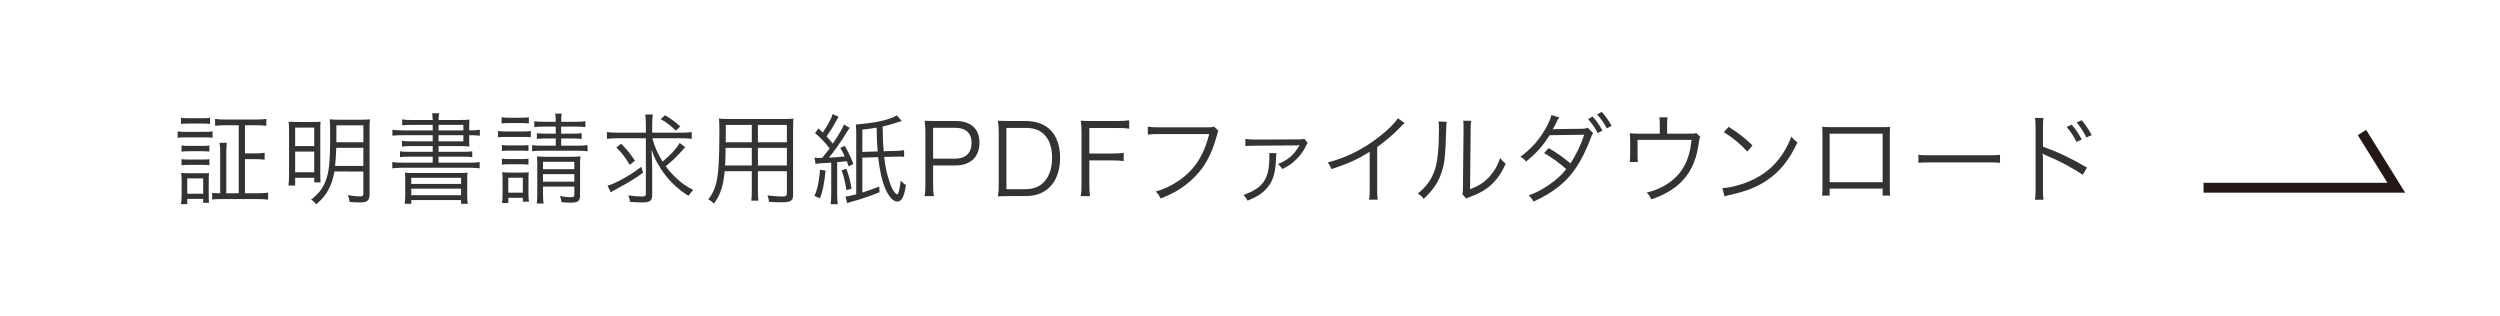 <?xml version="1.0" encoding="utf-8"?>
<!-- Generator: Adobe Illustrator 23.0.2, SVG Export Plug-In . SVG Version: 6.00 Build 0)  -->
<svg version="1.1" id="レイヤー_1" xmlns="http://www.w3.org/2000/svg" xmlns:xlink="http://www.w3.org/1999/xlink" x="0px"
	 y="0px" width="506px" height="64px" viewBox="0 0 506 64" style="enable-background:new 0 0 506 64;" xml:space="preserve">
<style type="text/css">
	.st0{fill:#333333;}
	.st1{fill:none;stroke:#231815;stroke-width:2;stroke-miterlimit:10;}
</style>
<g>
	<path class="st0" d="M35.96,26.589c0.46,0.08,0.841,0.1,1.601,0.1h3.861c0.82,0,1.14-0.02,1.6-0.1v1.3
		c-0.46-0.06-0.72-0.08-1.44-0.08h-4.021c-0.721,0-1.12,0.02-1.601,0.08V26.589z M36.641,23.828
		c0.5,0.08,0.8,0.1,1.52,0.1h2.821c0.7,0,1.021-0.02,1.521-0.1v1.26
		c-0.441-0.06-0.9-0.08-1.521-0.08h-2.821c-0.619,0-1.039,0.02-1.52,0.08V23.828z M36.641,41.312
		c0.08-0.58,0.119-1.12,0.119-1.92v-2.72c0-0.68-0.02-1.16-0.1-1.68c0.52,0.06,1.02,0.08,1.601,0.08
		h2.601c0.86,0,1.08,0,1.44-0.06c-0.04,0.42-0.06,0.86-0.06,1.58v2.841c0,0.78,0.019,1.24,0.06,1.62
		h-1.181v-0.8h-3.221v1.06H36.641z M36.74,29.449c0.4,0.06,0.74,0.08,1.44,0.08h2.78
		c0.701,0,1.041-0.02,1.42-0.08v1.24c-0.5-0.06-0.76-0.08-1.42-0.08h-2.78c-0.681,0-0.98,0.02-1.44,0.08
		V29.449z M36.74,32.21c0.381,0.06,0.76,0.08,1.44,0.08h2.78c0.701,0,1-0.02,1.42-0.08v1.24
		c-0.479-0.06-0.739-0.08-1.42-0.08h-2.78c-0.681,0-1.04,0.02-1.44,0.08V32.21z M37.9,39.212h3.221
		v-3.101h-3.221V39.212z M48.322,25.349h-2.721c-0.859,0-1.459,0.04-2.06,0.12v-1.4
		c0.56,0.08,1.16,0.12,2.06,0.12h6.242c0.88,0,1.5-0.04,2.061-0.12v1.4
		c-0.58-0.08-1.201-0.12-2.061-0.12H49.583v5.701h2.04c0.861,0,1.4-0.04,1.942-0.12v1.4
		c-0.521-0.08-1.121-0.12-1.942-0.12h-2.04v6.901h2.661c0.82,0,1.44-0.04,2.02-0.12v1.42
		c-0.56-0.08-1.18-0.12-2.04-0.12h-7.241c-0.98,0-1.541,0.02-2.041,0.1v-1.36
		c0.44,0.06,0.721,0.08,1.621,0.08v-8.182c0-0.86-0.021-1.38-0.121-2.021h1.48
		c-0.08,0.54-0.119,1.12-0.119,2.021v8.182h2.52V25.349z"/>
	<path class="st0" d="M58.5,26.549c0-0.88-0.019-1.4-0.08-1.92c0.641,0.04,1.141,0.06,2.481,0.06h2.182
		c0.959,0,1.32-0.02,1.8-0.06c-0.04,0.48-0.059,0.84-0.059,1.92v8.422c0,0.96,0.019,1.36,0.059,1.94
		h-1.28v-0.92h-3.861v1.56h-1.359c0.08-0.58,0.119-1.3,0.119-2.1V26.549z M59.74,29.569h3.861v-3.741
		h-3.861V29.569z M59.74,34.87h3.861v-4.181h-3.861V34.87z M67.683,34.711
		c-0.24,1.44-0.64,2.641-1.261,3.781c-0.619,1.12-1.199,1.8-2.42,2.861
		c-0.32-0.42-0.561-0.64-1.041-0.94c1.48-1.16,2.241-2.12,2.861-3.581c0.76-1.82,1-3.941,1-9.242
		c0-1.92-0.02-2.861-0.1-3.441c0.58,0.06,1.04,0.08,1.939,0.08h4.321c0.9,0,1.421-0.02,1.9-0.08
		c-0.06,0.48-0.079,1.06-0.079,1.96v13.143c0,0.74-0.141,1.16-0.501,1.44
		c-0.26,0.2-0.72,0.28-1.56,0.28c-0.441,0-0.74-0.02-1.98-0.1c-0.061-0.56-0.141-0.9-0.341-1.38
		c1.12,0.2,1.801,0.26,2.481,0.26c0.5,0,0.64-0.14,0.64-0.68v-4.361H67.683z M68.062,29.91
		c-0.06,1.74-0.12,2.46-0.24,3.681h5.722v-3.681H68.062z M73.544,25.369H68.082v2.601c0,0.38,0,0.46,0,0.82
		h5.462V25.369z"/>
	<path class="st0" d="M87.582,25.268h-4.261c-0.841,0-1.38,0.02-1.921,0.1v-1.2
		c0.58,0.1,1.06,0.12,2.022,0.12h4.16c-0.019-0.66-0.04-0.84-0.119-1.36h1.439
		c-0.1,0.44-0.12,0.68-0.14,1.36h4.021c1.041,0,1.701-0.02,2.24-0.08
		c-0.039,0.36-0.059,0.76-0.059,1.74v0.44h0.101c1.02,0,1.58-0.04,2.059-0.12v1.2
		c-0.54-0.08-1.06-0.1-2.16-0.1v0.62c0,0.86,0.021,1.32,0.059,1.66
		c-0.559-0.06-1.22-0.08-2.18-0.08h-4.081v1.16h4.821c0.959,0,1.46-0.02,2-0.1v1.18
		c-0.561-0.08-1.12-0.1-2-0.1h-4.821v1.22h6.101c1.101,0,1.701-0.04,2.221-0.12v1.26
		c-0.64-0.08-1.34-0.12-2.221-0.12H81.641c-0.9,0-1.6,0.04-2.24,0.12v-1.26
		c0.5,0.08,1.16,0.12,2.24,0.12h5.941v-1.22h-4.601c-0.921,0-1.46,0.02-2.021,0.1v-1.18
		c0.54,0.08,1.061,0.1,2.021,0.1h4.601v-1.16h-4.24c-0.921,0-1.461,0.02-1.98,0.1v-1.16
		c0.56,0.08,1.02,0.1,1.96,0.1h4.261v-1.24h-5.941c-1.06,0-1.62,0.02-2.221,0.1v-1.2
		c0.52,0.08,1.141,0.12,2.221,0.12h5.941V25.268z M82.022,36.851c0-1.06-0.021-1.42-0.08-1.9
		c0.56,0.06,0.619,0.06,2.32,0.06h8.041c1.681,0,1.82,0,2.341-0.06c-0.06,0.42-0.08,0.82-0.08,1.92
		v2.421c0,1.02,0.021,1.48,0.12,1.96h-1.36v-0.76H83.241v0.76H81.9c0.08-0.52,0.121-1.04,0.121-1.96
		V36.851z M83.241,37.231H93.323v-1.24H83.241V37.231z M83.241,39.512H93.323v-1.32H83.241V39.512z
		 M93.783,26.389v-1.12h-5.021v1.12H93.783z M88.763,28.609h5.021v-1.24h-5.021V28.609z"/>
	<path class="st0" d="M100.8,26.509c0.46,0.08,0.841,0.1,1.601,0.1h3.441c0.84,0,1.16-0.02,1.6-0.1
		v1.26c-0.46-0.04-0.78-0.06-1.461-0.06h-3.58c-0.721,0-1.12,0.02-1.601,0.08V26.509z M101.519,23.728
		c0.461,0.08,0.761,0.1,1.441,0.1h2.641c0.66,0,0.98-0.02,1.439-0.1v1.26
		c-0.48-0.06-0.859-0.08-1.439-0.08h-2.641c-0.58,0-1.02,0.02-1.441,0.08V23.728z M101.58,29.349
		c0.381,0.06,0.7,0.08,1.36,0.08h2.7c0.641,0,0.941-0.02,1.32-0.08v1.22
		c-0.439-0.06-0.72-0.08-1.32-0.08h-2.7c-0.66,0-0.94,0.02-1.36,0.08V29.349z M101.58,32.11
		c0.4,0.06,0.7,0.08,1.36,0.08h2.681c0.68,0,0.92-0.02,1.34-0.08v1.22
		c-0.439-0.06-0.699-0.08-1.34-0.08h-2.701c-0.619,0-0.92,0.02-1.34,0.08V32.11z M101.62,41.092
		c0.06-0.6,0.101-1.24,0.101-1.94v-2.661c0-0.72-0.021-1.14-0.08-1.64c0.5,0.06,0.88,0.08,1.641,0.08
		h2.279c0.74,0,1.121-0.02,1.461-0.06c-0.04,0.4-0.061,0.8-0.061,1.58v2.741
		c0,0.68,0.021,1.16,0.101,1.62h-1.24v-0.78h-2.94v1.06H101.62z M102.881,38.992h2.94v-3.021h-2.94
		V38.992z M110.002,25.629c-0.881,0-1.32,0.02-1.86,0.1v-1.2c0.58,0.1,0.94,0.12,1.86,0.12h2.48
		c0-0.84-0.019-1.12-0.12-1.66h1.341c-0.101,0.52-0.121,0.8-0.121,1.66h3.002c0.959,0,1.32-0.02,1.9-0.12
		v1.2c-0.52-0.08-1.001-0.1-1.9-0.1h-3.002v1.42h2.281c0.9,0,1.36-0.02,1.86-0.1v1.18
		c-0.559-0.08-1.04-0.1-1.86-0.1h-2.281v1.46h3.361c0.9,0,1.44-0.04,1.98-0.12v1.26
		c-0.56-0.08-1.1-0.12-1.98-0.12h-7.201c-0.94,0-1.461,0.02-2.041,0.12v-1.26
		c0.5,0.08,1.06,0.12,2.041,0.12h2.74v-1.46h-2c-0.78,0-1.24,0.02-1.82,0.1v-1.18
		c0.5,0.08,0.981,0.1,1.84,0.1h1.98v-1.42H110.002z M109.902,39.051c0,1.04,0.039,1.64,0.119,2.141
		h-1.38c0.08-0.52,0.101-1.08,0.101-2.141v-5.661c0-0.92-0.021-1.2-0.061-1.74
		c0.561,0.06,1.04,0.08,1.86,0.08h5.101c0.961,0,1.441-0.02,1.841-0.1c-0.06,0.52-0.08,1.12-0.08,2.14
		v5.701c0,1.24-0.38,1.54-1.92,1.54c-0.48,0-1.02-0.02-1.821-0.08c-0.08-0.5-0.159-0.82-0.34-1.24
		c0.801,0.14,1.621,0.22,2.221,0.22c0.56,0,0.7-0.1,0.7-0.56v-1.58h-6.341V39.051z M116.243,34.25
		v-1.5h-6.341v1.5H116.243z M116.243,36.771v-1.52h-6.341v1.52H116.243z"/>
	<path class="st0" d="M124.861,27.989c-0.841,0-1.461,0.04-2.022,0.12v-1.38c0.561,0.08,1.141,0.12,2.061,0.12
		h5.821v-1.54c0-0.96-0.04-1.56-0.12-2.14h1.521c-0.08,0.62-0.12,1.18-0.12,2.14v1.54h5.941
		c0.9,0,1.5-0.04,2.061-0.12v1.38c-0.54-0.08-1.16-0.12-2.061-0.12h-5.901
		c0.4,1.6,1.12,3.241,2.06,4.721c1.7-1.42,2.821-2.641,3.461-3.781l1.12,0.86
		c-0.141,0.16-0.141,0.16-1.18,1.3c-0.66,0.74-1.682,1.68-2.762,2.561
		c0.681,0.9,1.32,1.64,2.121,2.381c1.12,1.06,1.961,1.64,3.44,2.42
		c-0.36,0.36-0.62,0.68-0.94,1.181c-1.46-0.9-2.28-1.561-3.481-2.781
		c-1.04-1.08-1.961-2.3-2.721-3.661c-0.56-0.98-0.84-1.58-1.279-2.941
		c0.019,0.56,0.1,2.72,0.119,3.321v5.901c0,1.16-0.44,1.5-1.98,1.5c-0.8,0-1.7-0.04-2.521-0.12
		c-0.06-0.52-0.12-0.8-0.319-1.32c0.98,0.16,1.88,0.24,2.62,0.24c0.761,0,0.92-0.1,0.92-0.56
		v-11.222H124.861z M130.162,34.951c-1.9,1.36-2.721,1.86-5.561,3.401c-0.42,0.22-0.64,0.36-0.98,0.58
		l-0.66-1.36c0.92-0.26,1.699-0.6,3-1.32c1.66-0.92,2.521-1.48,3.841-2.501L130.162,34.951z
		 M125.721,29.089c1.24,1.26,1.82,1.98,2.801,3.441l-1.061,0.84c-0.9-1.54-1.58-2.4-2.721-3.521
		L125.721,29.089z M134.582,23.328c1.421,0.84,1.9,1.2,3.102,2.26l-0.9,0.86
		c-1.1-1.1-1.68-1.54-3.061-2.341L134.582,23.328z"/>
	<path class="st0" d="M153.402,38.431c0,1.06,0.02,1.7,0.1,2.181h-1.44
		c0.08-0.52,0.1-1.12,0.1-2.181v-3.781h-5.481c-0.301,3.021-0.82,4.661-2.161,6.561
		c-0.44-0.42-0.64-0.56-1.16-0.86c0.86-1.12,1.3-2.02,1.62-3.381
		c0.44-1.84,0.62-4.761,0.62-9.702c0-2.02,0-2.4-0.079-3.261c0.6,0.06,1.199,0.08,2.199,0.08h10.763
		c1.001,0,1.54-0.02,2.12-0.08c-0.06,0.54-0.08,1.06-0.08,1.96v13.423
		c0,1.26-0.459,1.56-2.4,1.56c-0.64,0-1.641-0.04-2.48-0.1c-0.039-0.46-0.119-0.8-0.3-1.3
		c1.16,0.14,2.141,0.22,2.86,0.22c0.881,0,1.061-0.1,1.061-0.6v-4.521h-5.861V38.431z M146.861,29.93
		c-0.02,0.56-0.02,1.04-0.02,1.32c-0.019,1.24-0.019,1.32-0.079,2.24h5.4v-3.561H146.861z
		 M152.162,25.288h-5.262v2.381l-0.019,1.12h5.281V25.288z M159.264,28.789v-3.501h-5.861v3.501H159.264z
		 M153.402,33.49h5.861v-3.561h-5.861V33.49z"/>
	<path class="st0" d="M167.102,34.53c-0.301,2.821-0.58,4.181-1.141,5.621l-1.12-0.5
		c0.62-1.38,0.899-2.68,1.14-5.301L167.102,34.53z M164.861,31.89c0.359,0.06,0.6,0.08,1.08,0.08
		c0.119,0,0.119,0,0.479-0.02c1.14-1.42,1.14-1.42,1.501-1.92c-0.961-1.22-1.641-1.96-2.961-3.101
		l0.699-0.94c0.421,0.4,0.581,0.56,0.881,0.84c1.141-1.74,1.76-2.901,1.98-3.741l1.221,0.54
		c-0.141,0.22-0.261,0.42-0.48,0.8c-0.66,1.24-1.041,1.86-1.961,3.181c0.541,0.58,0.781,0.88,1.261,1.46
		c1.46-2.201,1.981-3.101,2.24-3.881l1.181,0.68c-0.18,0.24-0.18,0.24-1.24,1.92
		c-1.041,1.62-2.181,3.201-2.981,4.121c1.5-0.06,2.141-0.12,3.221-0.24c-0.381-0.78-0.48-1-0.9-1.74
		l0.9-0.42c0.74,1.3,1.24,2.381,1.74,3.681l-0.961,0.48c-0.16-0.5-0.22-0.66-0.38-1.04
		c-1.22,0.14-1.24,0.14-1.94,0.2v6.461c0,0.86,0.04,1.44,0.12,2.04h-1.44
		c0.08-0.6,0.12-1.2,0.12-2.06v-6.341c-0.7,0.04-1.24,0.08-1.74,0.1
		c-0.74,0.04-0.941,0.06-1.441,0.14L164.861,31.89z M171.303,34.151c0.539,1.46,0.739,2.26,1.06,4.041
		l-1.04,0.3c-0.301-1.82-0.52-2.74-0.981-4.021L171.303,34.151z M182.524,24.488
		c-1.761,0.58-2.62,0.84-3.881,1.1c0.059,3.261,0.059,3.261,0.22,5.021l2.24-0.06
		c0.921-0.02,1.301-0.06,1.881-0.16l0.019,1.36c-0.299-0.04-0.56-0.06-1.26-0.06c-0.22,0-0.439,0-0.641,0.02
		l-2.14,0.06c0.239,2.16,0.601,3.741,1.2,5.381c0.34,0.94,0.58,1.4,1.06,1.94
		c0.14,0.18,0.199,0.22,0.399,0.26c0.22-0.26,0.28-0.44,0.421-1.06c0.14-0.7,0.199-1.08,0.26-1.76
		c0.3,0.38,0.6,0.64,1.06,0.94c-0.381,2.421-0.861,3.321-1.781,3.321c-0.8,0-1.7-0.98-2.4-2.641
		c-0.68-1.58-1.141-3.681-1.44-6.341l-3.201,0.1v7.061c1.38-0.44,2.04-0.68,3.42-1.22l0.06,1.16
		c-1.48,0.6-2.381,0.92-3.761,1.36c-0.34,0.12-0.34,0.12-1.581,0.46
		c-0.219,0.08-0.219,0.08-0.66,0.2c-0.279,0.1-0.359,0.12-0.539,0.2l-0.36-1.36
		c0.559-0.04,0.96-0.12,2.181-0.44v-12.323c0-0.74-0.021-1.2-0.08-1.8
		c3.28-0.3,4.961-0.58,6.741-1.16c0.72-0.24,1.021-0.38,1.54-0.7L182.524,24.488z M177.644,30.65
		c-0.14-1.72-0.14-1.72-0.22-4.821c-1.101,0.2-1.541,0.26-2.881,0.4v4.521L177.644,30.65z"/>
	<path class="st0" d="M187.141,39.692c0.119-0.72,0.16-1.3,0.16-2.24v-10.742c0-0.82-0.041-1.44-0.16-2.28
		c0.72,0.04,1.28,0.06,2.2,0.06h4.081c3.08,0,4.82,1.58,4.82,4.361c0,2.941-1.8,4.641-4.92,4.641
		h-4.461v3.941c0,0.96,0.039,1.58,0.16,2.26H187.141z M193.322,32.11c2.12,0,3.32-1.14,3.32-3.181
		c0-2.001-1.16-3.061-3.32-3.061h-4.461v6.241H193.322z"/>
	<path class="st0" d="M202.14,26.709c0-0.86-0.04-1.44-0.159-2.28c0.699,0.04,1.24,0.06,2.199,0.06h3.381
		c4.461,0,7.002,2.72,7.002,7.501c0,2.501-0.76,4.581-2.141,5.921c-1.2,1.18-2.86,1.78-4.861,1.78h-3.381
		c-0.959,0-1.5,0.02-2.199,0.06c0.119-0.78,0.159-1.38,0.159-2.38V26.709z M207.522,38.291
		c1.58,0,2.84-0.46,3.74-1.42c1.1-1.12,1.68-2.821,1.68-4.881c0-2.08-0.519-3.681-1.58-4.741
		c-0.88-0.92-2.12-1.36-3.76-1.36h-3.901v12.403H207.522z"/>
	<path class="st0" d="M220.481,37.351c0,1.08,0.04,1.62,0.16,2.34h-1.9c0.119-0.68,0.16-1.3,0.16-2.34
		v-10.642c0-0.86-0.041-1.5-0.16-2.28c0.7,0.04,1.24,0.06,2.2,0.06h5.302
		c0.979,0,1.539-0.04,2.3-0.14v1.7c-0.66-0.1-1.24-0.14-2.3-0.14h-5.762v5.161h4.682
		c0.959,0,1.539-0.04,2.279-0.14v1.68c-0.66-0.1-1.24-0.14-2.279-0.14h-4.682V37.351z"/>
	<path class="st0" d="M246.623,26.489c-0.14,0.22-0.14,0.22-0.42,1.24c-1.06,3.841-2.58,6.461-5.02,8.682
		c-1.86,1.68-3.581,2.72-6.282,3.761c-0.299-0.66-0.459-0.88-0.98-1.4
		c1.8-0.54,2.981-1.08,4.521-2.12c3.281-2.18,5.162-5.041,6.302-9.522H234.56
		c-1.02,0-1.58,0.02-2.24,0.12v-1.62c0.76,0.12,1.16,0.14,2.261,0.14h9.843c0.799,0,0.94-0.02,1.279-0.16
		L246.623,26.489z"/>
	<path class="st0" d="M258.362,30.99c-0.06,0.28-0.06,0.44-0.101,1.28c-0.14,2.74-0.56,4.221-1.64,5.561
		c-0.9,1.18-2.12,1.98-4.121,2.781c-0.261-0.52-0.399-0.7-0.82-1.16
		c4.041-1.44,5.241-3.221,5.241-7.842c0-0.24,0-0.36-0.04-0.62H258.362z M252.06,28.109
		c0.58,0.1,1.101,0.14,2.16,0.14l8.742-0.04c0.621,0,0.74-0.02,1.041-0.12l0.68,0.86
		c-0.18,0.22-0.18,0.22-0.58,1.02c-0.54,1.06-1.5,2.18-2.56,3.021c-0.641,0.5-1.1,0.78-2,1.22
		c-0.301-0.46-0.44-0.62-0.881-1.02c1.92-0.74,3.141-1.76,4.201-3.521
		c0.04-0.1,0.04-0.1,0.1-0.16c0.041-0.06,0.041-0.06,0.061-0.1l-0.019-0.04
		c-0.181,0.04-0.32,0.06-0.461,0.06l-8.342,0.06c-1.42,0-1.52,0.02-2.141,0.08V28.109z"/>
	<path class="st0" d="M284.303,24.909c-0.359,0.26-0.379,0.3-0.879,0.84
		c-1.261,1.32-2.961,2.78-4.682,4.021v8.522c0,1.14,0.019,1.58,0.1,2.12h-1.74
		c0.1-0.52,0.12-0.98,0.12-2.08v-7.602c-2.601,1.6-4.061,2.26-7.722,3.501
		c-0.279-0.64-0.38-0.84-0.779-1.34c3.76-0.98,7.221-2.701,10.382-5.181
		c1.86-1.44,3.261-2.841,3.821-3.781L284.303,24.909z"/>
	<path class="st0" d="M292.822,24.668c-0.08,0.5-0.08,0.5-0.121,1.72
		c-0.16,5.421-0.319,6.901-1.08,8.922c-0.68,1.86-1.641,3.201-3.461,4.941
		c-0.399-0.52-0.6-0.7-1.199-1.08c1.641-1.3,2.721-2.74,3.381-4.601
		c0.619-1.74,0.899-4.361,0.899-8.582c0-0.72-0.019-0.96-0.079-1.42L292.822,24.668z M297.783,24.448
		c-0.101,0.48-0.121,0.84-0.121,1.76l-0.119,12.083c1.66-0.62,2.68-1.26,3.721-2.321
		c1.1-1.14,1.881-2.461,2.36-4.001c0.42,0.54,0.58,0.72,1.12,1.16
		c-0.98,2.3-2.301,3.961-4.021,5.141c-0.88,0.6-1.681,1-2.86,1.46
		c-0.36,0.14-0.36,0.14-0.641,0.24c-0.24,0.1-0.279,0.12-0.46,0.22l-0.8-0.92
		c0.119-0.34,0.14-0.5,0.14-1.36l0.12-11.703c0-1.3,0-1.3-0.08-1.78L297.783,24.448z"/>
	<path class="st0" d="M315.582,23.748c-0.26,0.38-0.26,0.38-0.699,1.32c-0.181,0.38-0.381,0.72-0.621,1.1
		c0.221-0.02,0.4-0.04,0.74-0.04l5.221-0.06c0.48-0.02,0.861-0.08,1.16-0.2l1.061,1.1
		c-0.24,0.32-0.24,0.34-0.6,1.3c-0.7,1.86-1.701,3.901-2.621,5.341
		c-2,3.101-4.681,5.301-8.842,7.202c-0.32-0.6-0.5-0.82-0.981-1.24c1.701-0.66,2.781-1.24,4.142-2.18
		c1.56-1.08,2.481-1.9,3.46-3.161c-1.44-1.3-2.9-2.34-4.481-3.24l0.92-1.02
		c1.701,0.98,2.801,1.76,4.422,3.1c1.18-1.78,2.08-3.681,2.78-5.801l-7.001,0.1
		c-1.361,2.18-2.781,3.741-4.762,5.321c-0.46-0.52-0.641-0.66-1.16-0.96
		c2.16-1.56,3.801-3.401,5.102-5.701c0.64-1.16,1.02-2.021,1.18-2.74L315.582,23.748z
		 M322.344,23.588c0.86,0.98,1.26,1.56,2,2.821l-0.96,0.52c-0.56-1.06-1.16-1.92-1.96-2.841
		L322.344,23.588z M324.184,22.648c0.861,0.96,1.261,1.54,2.001,2.801l-0.96,0.54
		c-0.561-1.06-1.16-1.92-1.98-2.841L324.184,22.648z"/>
	<path class="st0" d="M341.644,27.049c1.24,0,1.32,0,1.681-0.12l0.82,0.78c-0.181,0.32-0.181,0.32-0.44,2.021
		c-0.48,3.021-1.7,5.481-3.621,7.301c-1.521,1.42-3.46,2.521-5.861,3.321
		c-0.28-0.6-0.399-0.8-0.92-1.36c1.9-0.5,3.081-1.04,4.421-1.94
		c2.801-1.94,4.261-4.681,4.641-8.742h-10.922v3.001c0,0.64,0.019,1.1,0.061,1.48h-1.641
		c0.039-0.34,0.08-0.98,0.08-1.5v-2.701c0-0.62-0.021-1.14-0.08-1.62
		c0.619,0.06,1.08,0.08,1.84,0.08h4.241v-2.021c0-0.58-0.021-0.8-0.101-1.28h1.681
		c-0.06,0.38-0.101,0.78-0.101,1.26v2.041H341.644z"/>
	<path class="st0" d="M348.602,38.071c1.56-0.06,3.96-0.68,5.82-1.54
		c3.861-1.72,6.541-4.661,8.162-8.902c0.46,0.62,0.66,0.8,1.221,1.18
		c-1.602,3.481-3.461,5.821-6.102,7.642c-2.06,1.4-4.121,2.221-7.462,2.981
		c-0.54,0.12-0.7,0.16-1.2,0.32L348.602,38.071z M349.881,25.669
		c2.141,1.36,3.381,2.341,4.821,3.761l-1.04,1.24c-1.44-1.561-3.022-2.861-4.762-3.921L349.881,25.669z"
		/>
	<path class="st0" d="M370.322,38.171v1.42h-1.541c0.06-0.44,0.08-0.84,0.08-1.5v-10.862
		c0-0.82-0.019-1.08-0.08-1.56c0.4,0.04,0.78,0.06,1.56,0.06h10.662c0.86,0,1.1,0,1.561-0.06
		c-0.061,0.48-0.061,0.74-0.061,1.56v10.822c0,0.6,0.021,1.12,0.061,1.54h-1.521v-1.42H370.322z
		 M381.044,27.049H370.322v9.822h10.722V27.049z"/>
	<path class="st0" d="M388.281,31.31c0.58,0.1,1.12,0.12,2.48,0.12h11.622
		c1.48,0,1.8-0.02,2.421-0.1v1.62c-0.641-0.06-1.101-0.08-2.441-0.08h-11.602
		c-1.461,0-1.881,0.02-2.48,0.08V31.31z"/>
	<path class="st0" d="M411.882,40.432c0.08-0.54,0.12-1.02,0.12-2.1v-12.423
		c0-1.06-0.04-1.54-0.12-2.04h1.72c-0.08,0.52-0.1,0.94-0.1,2.08v3.741
		c3.08,1.1,5.401,2.2,8.902,4.221l-0.86,1.48c-1.88-1.32-4.642-2.8-7.462-3.961
		c-0.3-0.12-0.439-0.2-0.62-0.34l-0.04,0.02c0.06,0.4,0.08,0.68,0.08,1.18v6.021
		c0,1.12,0.019,1.56,0.1,2.12H411.882z M419.323,25.229c0.981,1.2,1.16,1.46,2.021,3.001
		l-1.061,0.5c-0.619-1.24-1.1-1.96-1.98-3.041L419.323,25.229z M421.344,24.328
		c0.96,1.2,1.141,1.46,2.02,3.001l-1.08,0.5c-0.62-1.22-1.081-1.96-1.96-3.041L421.344,24.328z"/>
</g>
<polyline class="st1" points="446,38 485.014,38 478.062,26.821 "/>
</svg>
